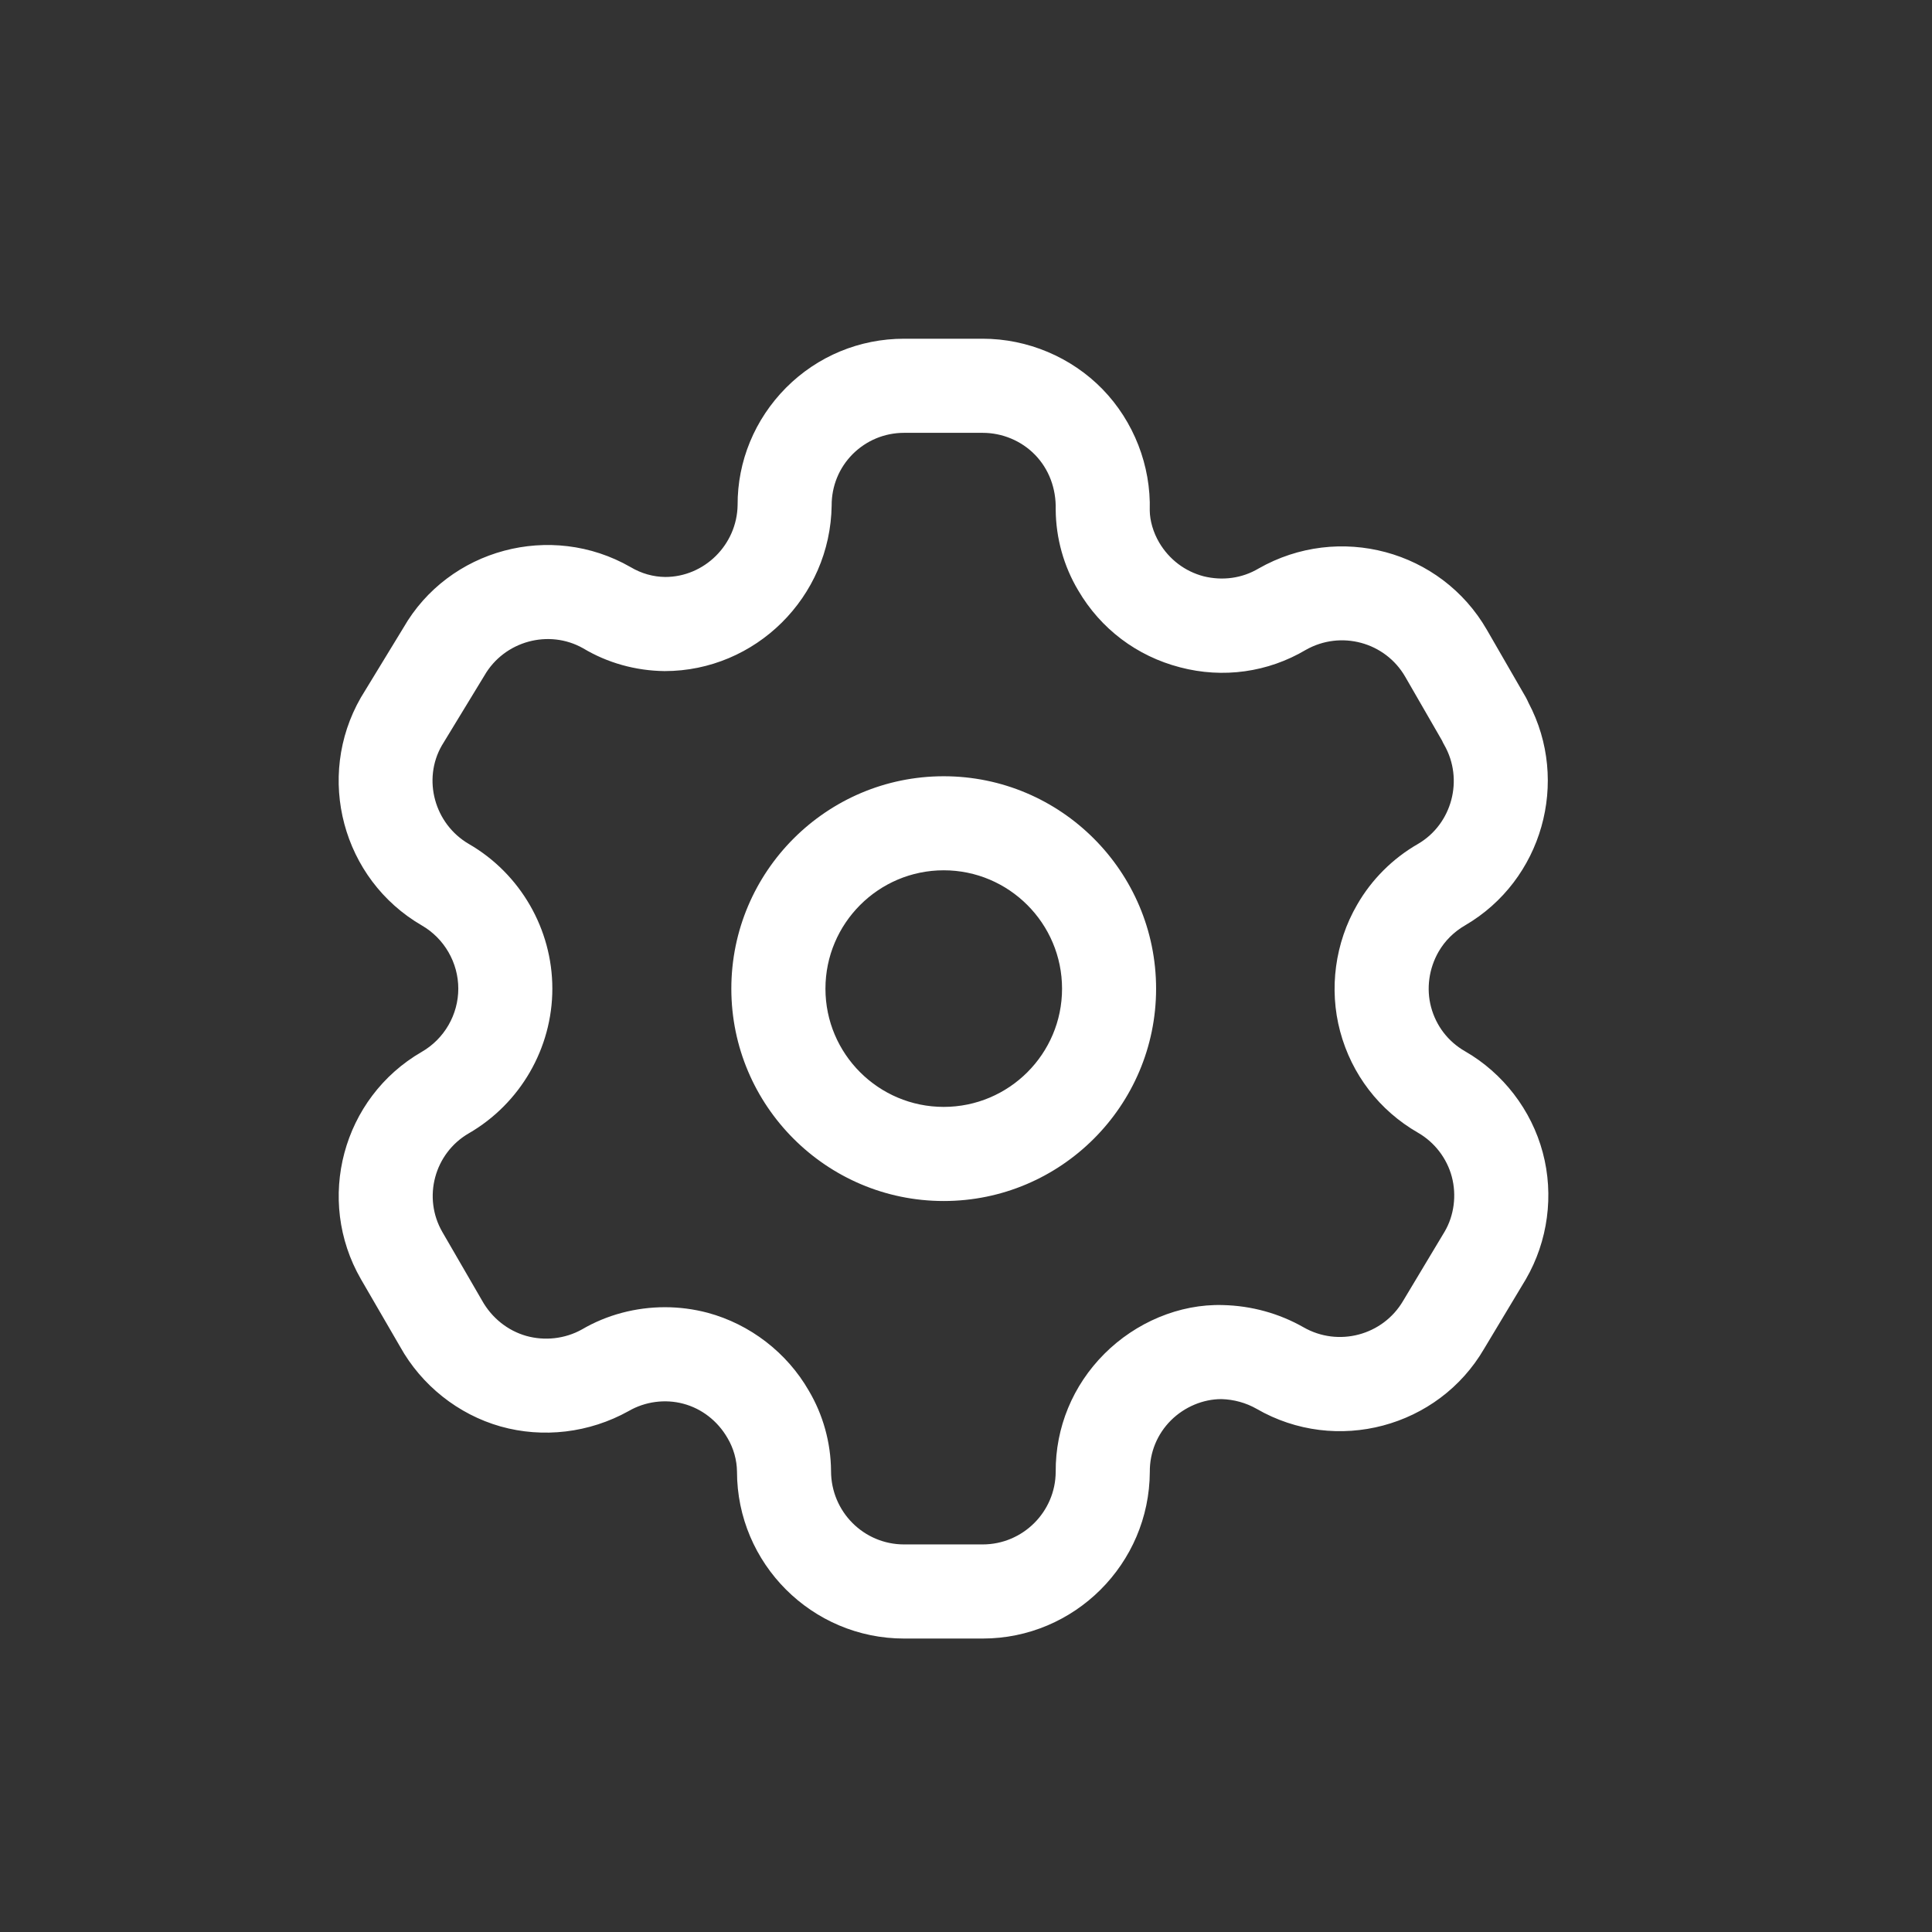 <svg width="28" height="28" viewBox="0 0 28 28" fill="none" xmlns="http://www.w3.org/2000/svg">
<rect x="0" y="0" width="28" height="28" fill="#333333" stroke="none"/>
<rect width="28" height="28" fill="transparent"/>
<path fill-rule="evenodd" clip-rule="evenodd" d="M10.257 19.026C10.053 18.972 9.845 18.945 9.637 18.945C9.215 18.945 8.795 19.055 8.434 19.267C8.189 19.404 7.894 19.436 7.627 19.361C7.359 19.285 7.127 19.101 6.985 18.846L6.412 17.857C6.122 17.357 6.295 16.714 6.794 16.425C7.541 15.993 8.005 15.19 8.005 14.328C8.005 13.466 7.541 12.663 6.796 12.232C6.294 11.94 6.122 11.294 6.403 10.805L7.019 9.793C7.309 9.288 7.956 9.115 8.452 9.396C8.804 9.607 9.211 9.721 9.632 9.726C10.948 9.726 12.034 8.656 12.053 7.326C12.052 7.045 12.16 6.78 12.358 6.581C12.557 6.383 12.821 6.273 13.102 6.273H14.242C14.526 6.273 14.803 6.388 15.001 6.592C15.199 6.796 15.308 7.076 15.3 7.386C15.303 7.8 15.417 8.206 15.626 8.556C15.952 9.114 16.476 9.509 17.101 9.671C17.726 9.836 18.377 9.743 18.924 9.419C19.431 9.131 20.076 9.305 20.366 9.809L20.899 10.733C20.908 10.755 20.919 10.775 20.931 10.796C21.217 11.297 21.044 11.942 20.552 12.23C20.184 12.441 19.878 12.747 19.669 13.111C19.348 13.663 19.258 14.333 19.422 14.947C19.589 15.572 19.99 16.094 20.552 16.417C20.791 16.555 20.97 16.787 21.041 17.055C21.112 17.324 21.073 17.615 20.939 17.846L20.335 18.853C20.042 19.353 19.396 19.526 18.89 19.235C18.538 19.035 18.139 18.924 17.724 18.914C17.091 18.895 16.459 19.167 16.006 19.62C15.547 20.079 15.296 20.689 15.3 21.331C15.297 21.912 14.822 22.383 14.242 22.383H13.102C12.519 22.383 12.044 21.909 12.044 21.318C12.041 20.905 11.927 20.501 11.722 20.155C11.405 19.603 10.871 19.192 10.257 19.026ZM13.103 23.747H14.242C15.571 23.747 16.658 22.666 16.664 21.331C16.662 21.049 16.771 20.784 16.97 20.585C17.167 20.389 17.437 20.277 17.699 20.277H17.705C17.881 20.282 18.058 20.33 18.212 20.418C19.364 21.084 20.845 20.688 21.509 19.547L22.113 18.541C22.434 17.989 22.524 17.32 22.359 16.704C22.195 16.087 21.783 15.552 21.231 15.235C20.987 15.095 20.813 14.868 20.74 14.595C20.669 14.328 20.709 14.037 20.849 13.793C20.94 13.635 21.072 13.504 21.235 13.41C22.353 12.757 22.755 11.325 22.153 10.187C22.142 10.161 22.129 10.136 22.115 10.109L21.549 9.128C20.884 7.974 19.403 7.576 18.239 8.24C17.998 8.383 17.715 8.419 17.444 8.352C17.173 8.281 16.945 8.108 16.8 7.863C16.713 7.715 16.665 7.546 16.663 7.399C16.682 6.749 16.432 6.108 15.979 5.641C15.526 5.176 14.893 4.909 14.242 4.909H13.103C12.457 4.909 11.849 5.161 11.392 5.619C10.937 6.078 10.687 6.686 10.69 7.32C10.681 7.895 10.208 8.362 9.641 8.362C9.468 8.36 9.297 8.313 9.139 8.219C7.984 7.556 6.502 7.957 5.847 9.097L5.23 10.109C4.567 11.262 4.961 12.743 6.113 13.412C6.439 13.6 6.642 13.952 6.642 14.328C6.642 14.705 6.439 15.056 6.113 15.244C4.962 15.909 4.567 17.387 5.231 18.539L5.799 19.518C6.11 20.077 6.64 20.499 7.254 20.673C7.868 20.846 8.54 20.768 9.111 20.45C9.349 20.312 9.639 20.273 9.904 20.344C10.17 20.415 10.401 20.593 10.544 20.842C10.632 20.99 10.679 21.161 10.681 21.326C10.681 22.661 11.768 23.747 13.103 23.747ZM11.963 14.329C11.963 13.383 12.732 12.613 13.677 12.613C14.623 12.613 15.392 13.383 15.392 14.329C15.392 15.274 14.623 16.042 13.677 16.042C12.732 16.042 11.963 15.274 11.963 14.329ZM10.599 14.329C10.599 16.026 11.98 17.406 13.677 17.406C15.374 17.406 16.755 16.026 16.755 14.329C16.755 12.631 15.374 11.25 13.677 11.25C11.98 11.25 10.599 12.631 10.599 14.329Z" fill="#FFFFFF"/>
</svg>
